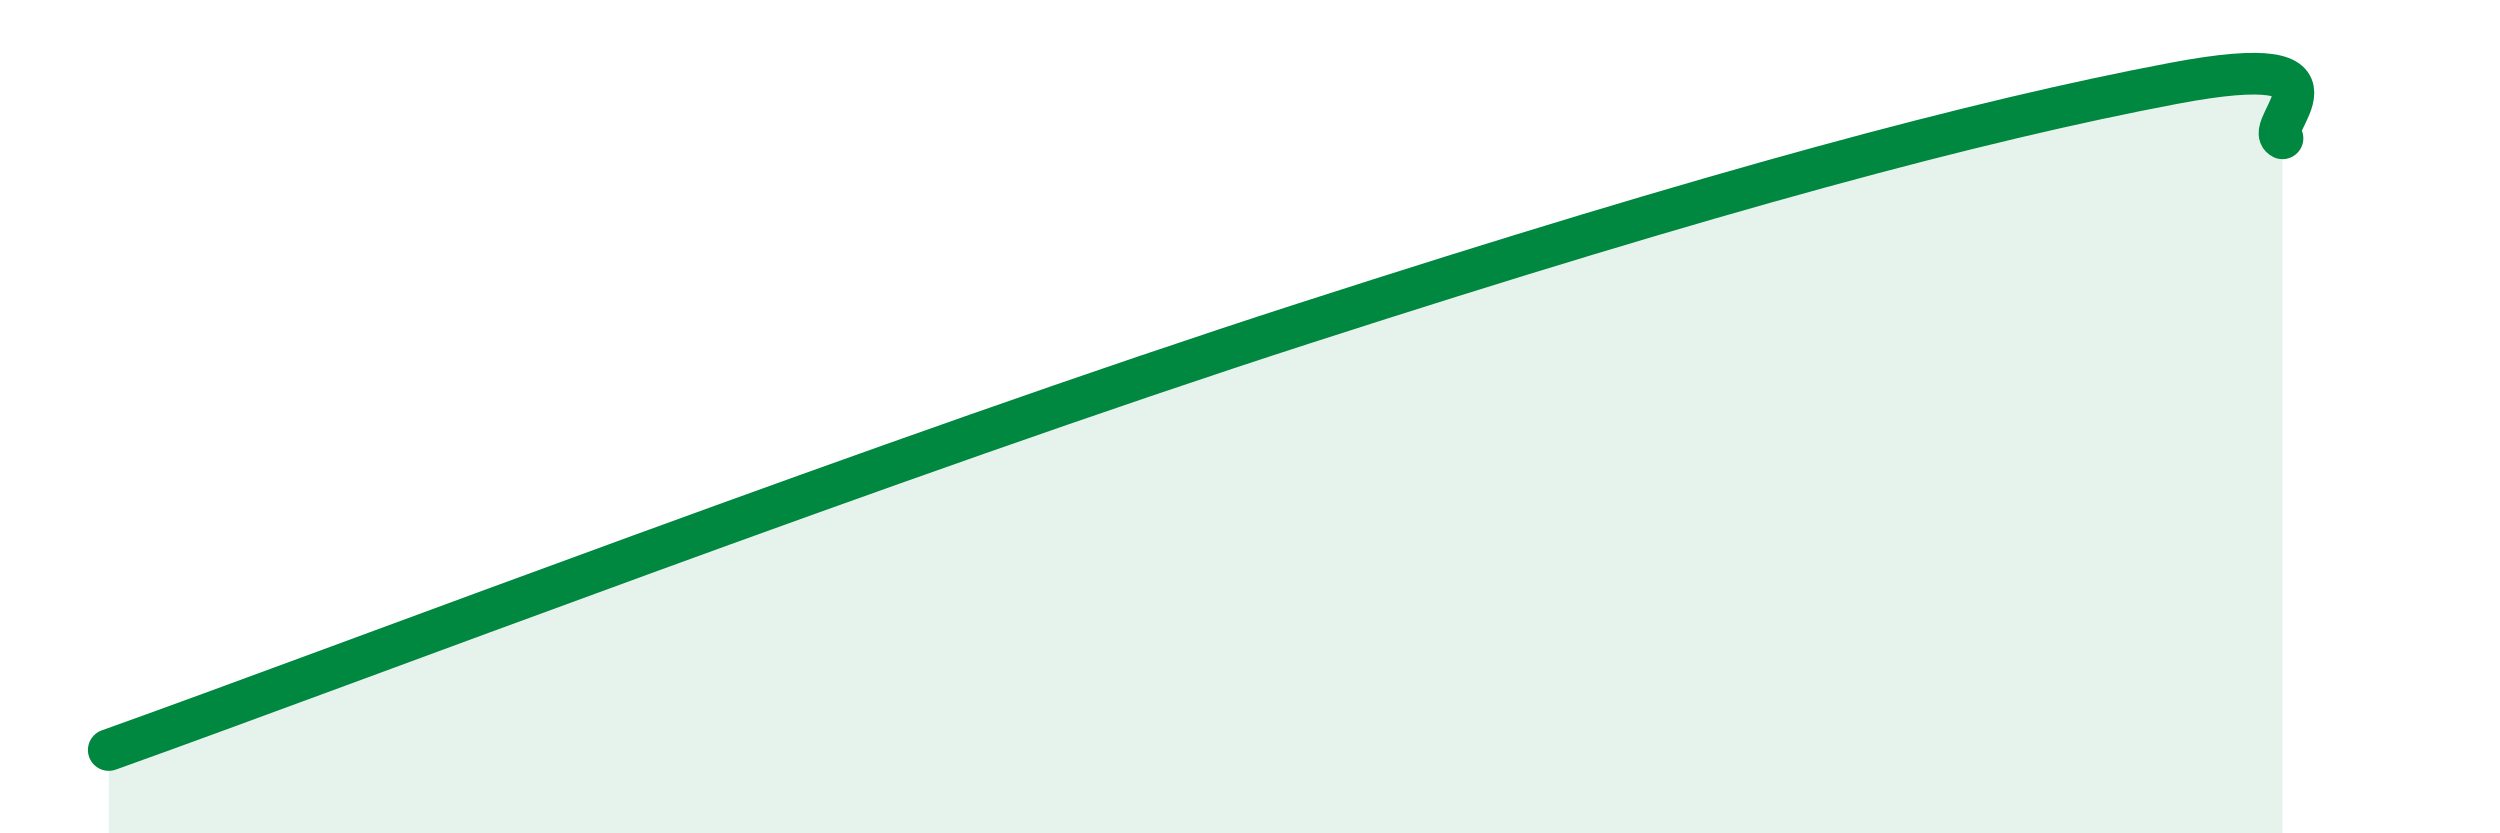 
    <svg width="60" height="20" viewBox="0 0 60 20" xmlns="http://www.w3.org/2000/svg">
      <path
        d="M 2.61,18 C 8.35,15.95 21.39,10.96 31.3,7.76 C 41.21,4.56 47.47,2.89 52.17,2 C 56.87,1.11 54.26,3.06 54.78,3.32L54.78 20L2.61 20Z"
        fill="#008740"
        opacity="0.1"
        stroke-linecap="round"
        stroke-linejoin="round"
      />
      <path
        d="M 2.61,18 C 8.35,15.95 21.39,10.96 31.3,7.76 C 41.21,4.56 47.47,2.89 52.17,2 C 56.87,1.11 54.26,3.06 54.78,3.32"
        stroke="#008740"
        stroke-width="1"
        fill="none"
        stroke-linecap="round"
        stroke-linejoin="round"
      />
    </svg>
  